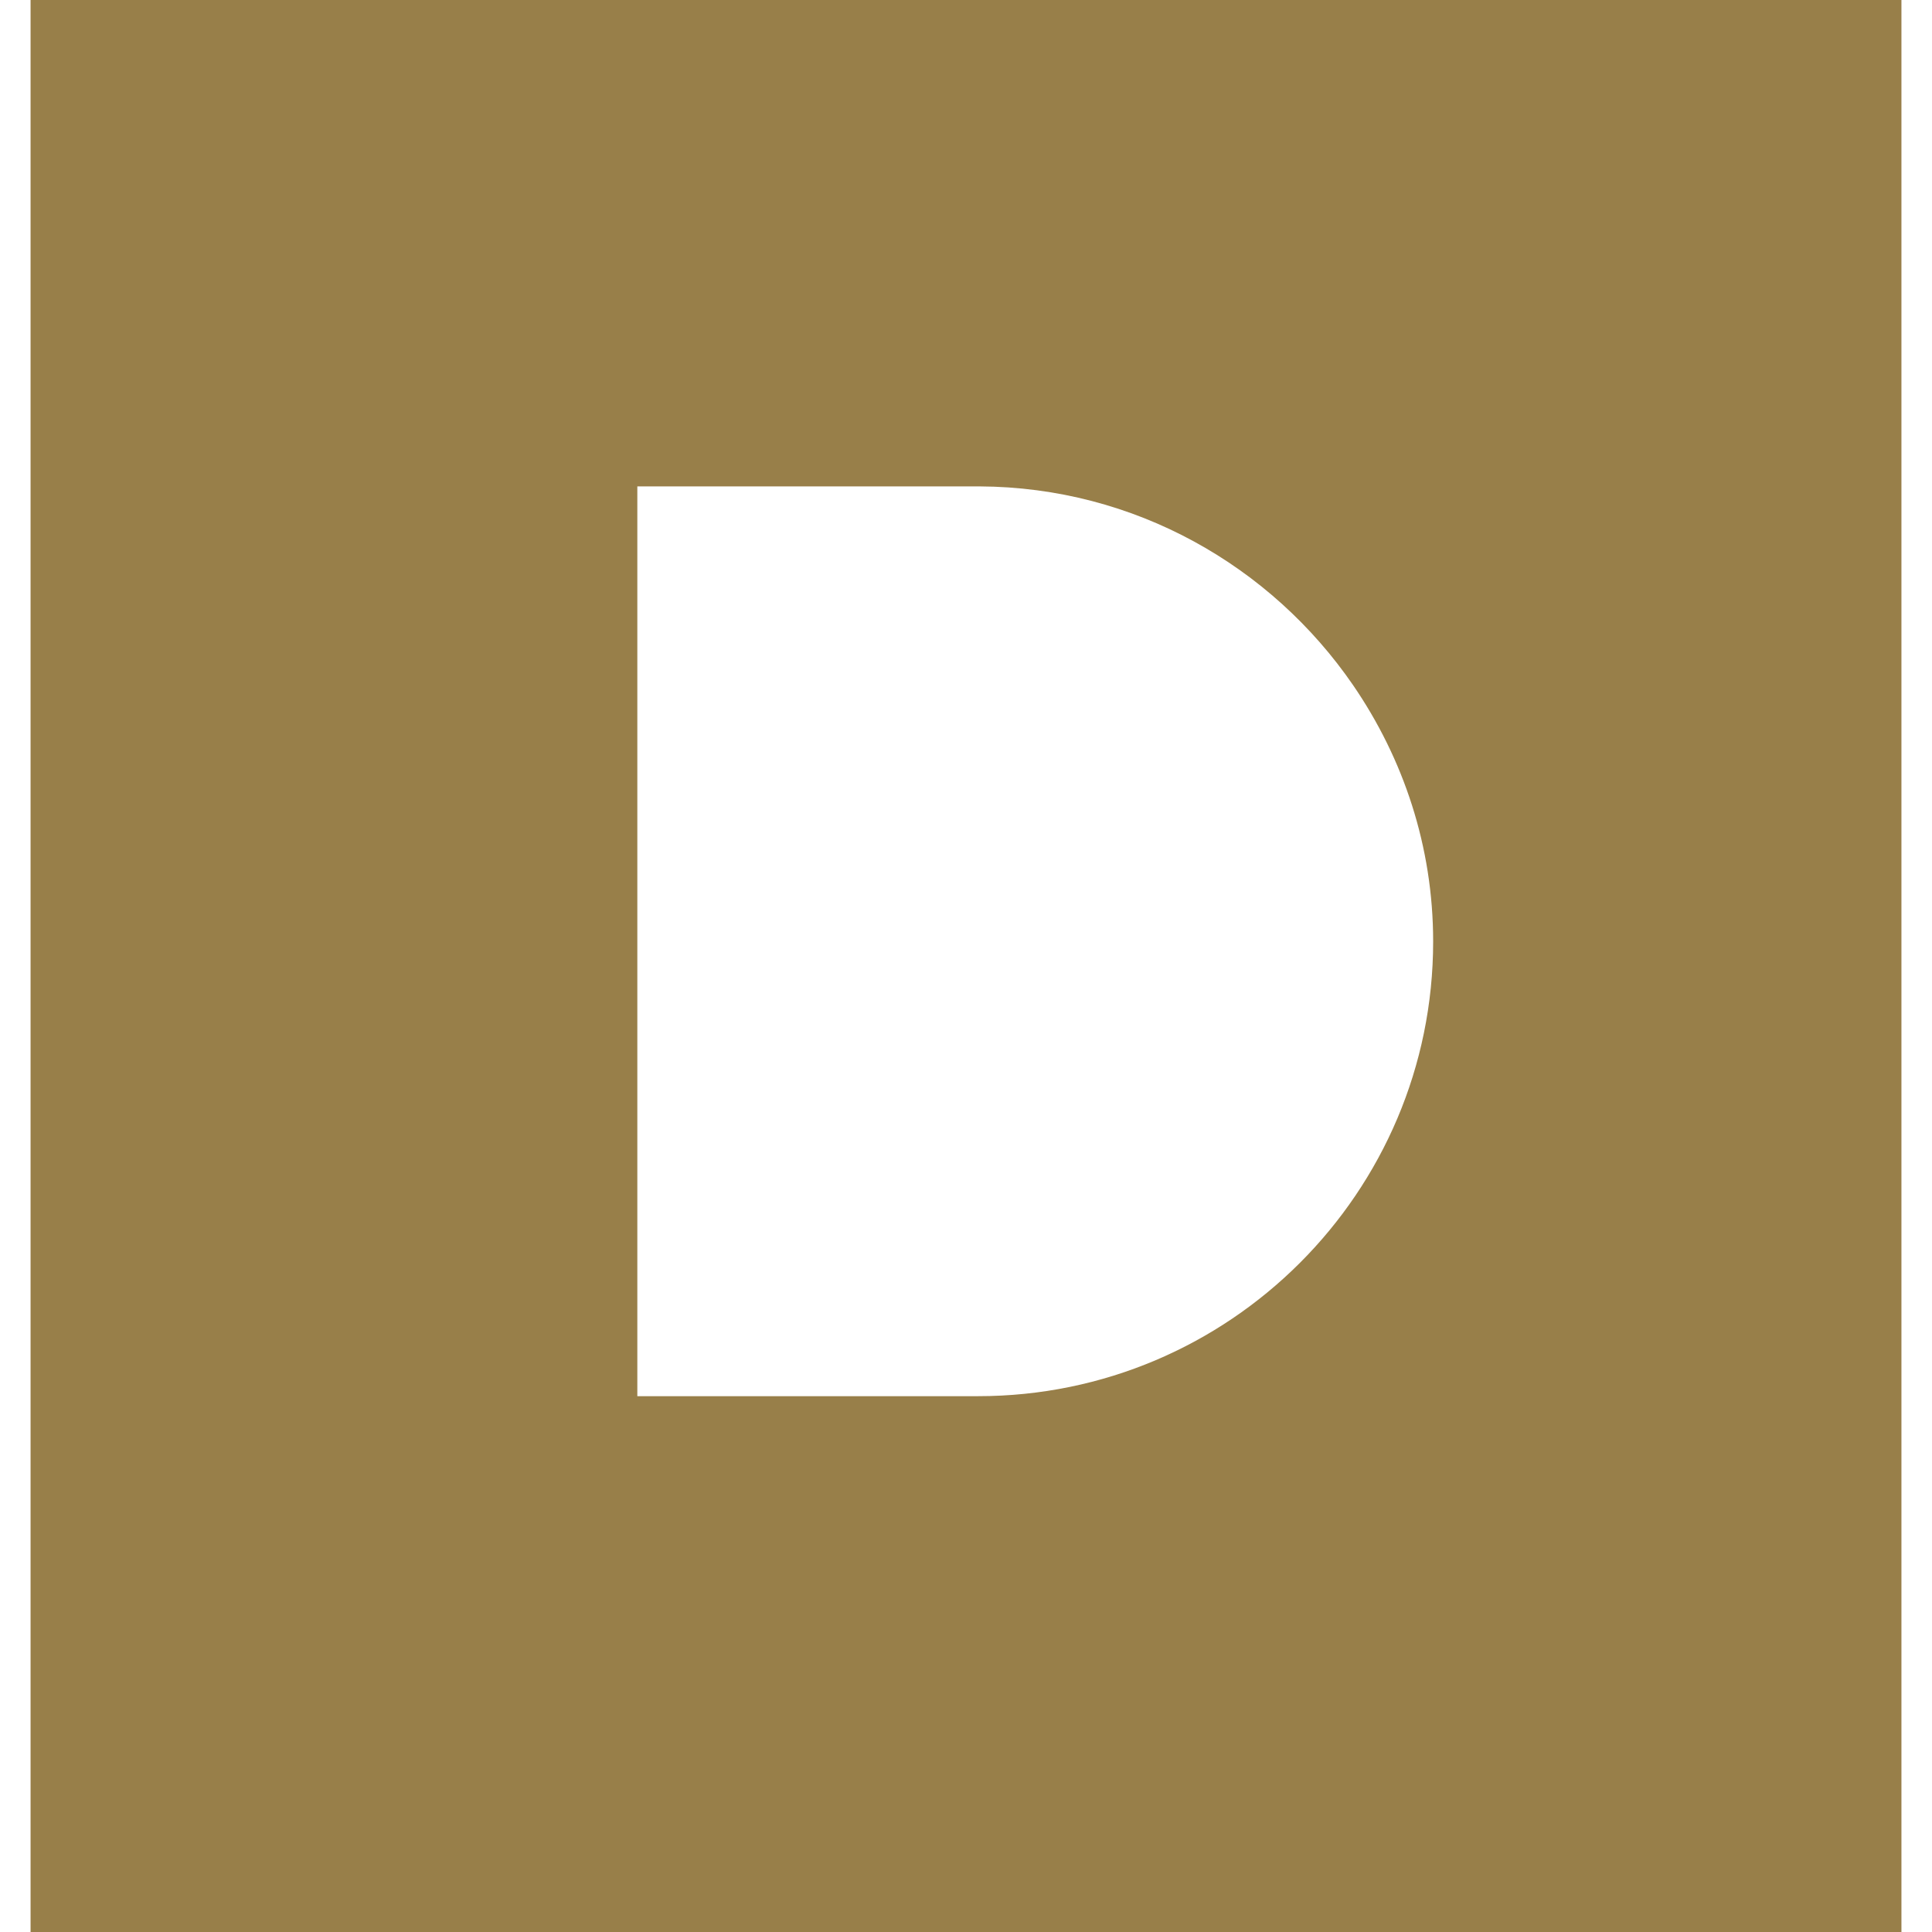 <?xml version="1.0" encoding="UTF-8"?> <!-- Generator: Adobe Illustrator 24.2.3, SVG Export Plug-In . SVG Version: 6.00 Build 0) --> <svg xmlns="http://www.w3.org/2000/svg" xmlns:xlink="http://www.w3.org/1999/xlink" version="1.1" id="Calque_1" x="0px" y="0px" viewBox="0 0 512 512" style="enable-background:new 0 0 512 512;" xml:space="preserve"> <style type="text/css"> .st0{fill:#987F49;} </style> <path class="st0" d="M8.1,0v512h319.8h176V305.4V0H8.1z M259.2,370h-90.3V128.9h90.7c41.1,0.2,77.3,21.1,99,52.7 c13.3,19.4,21.2,42.7,21.2,67.9C379.8,316,325.8,370,259.2,370z"></path> </svg> 